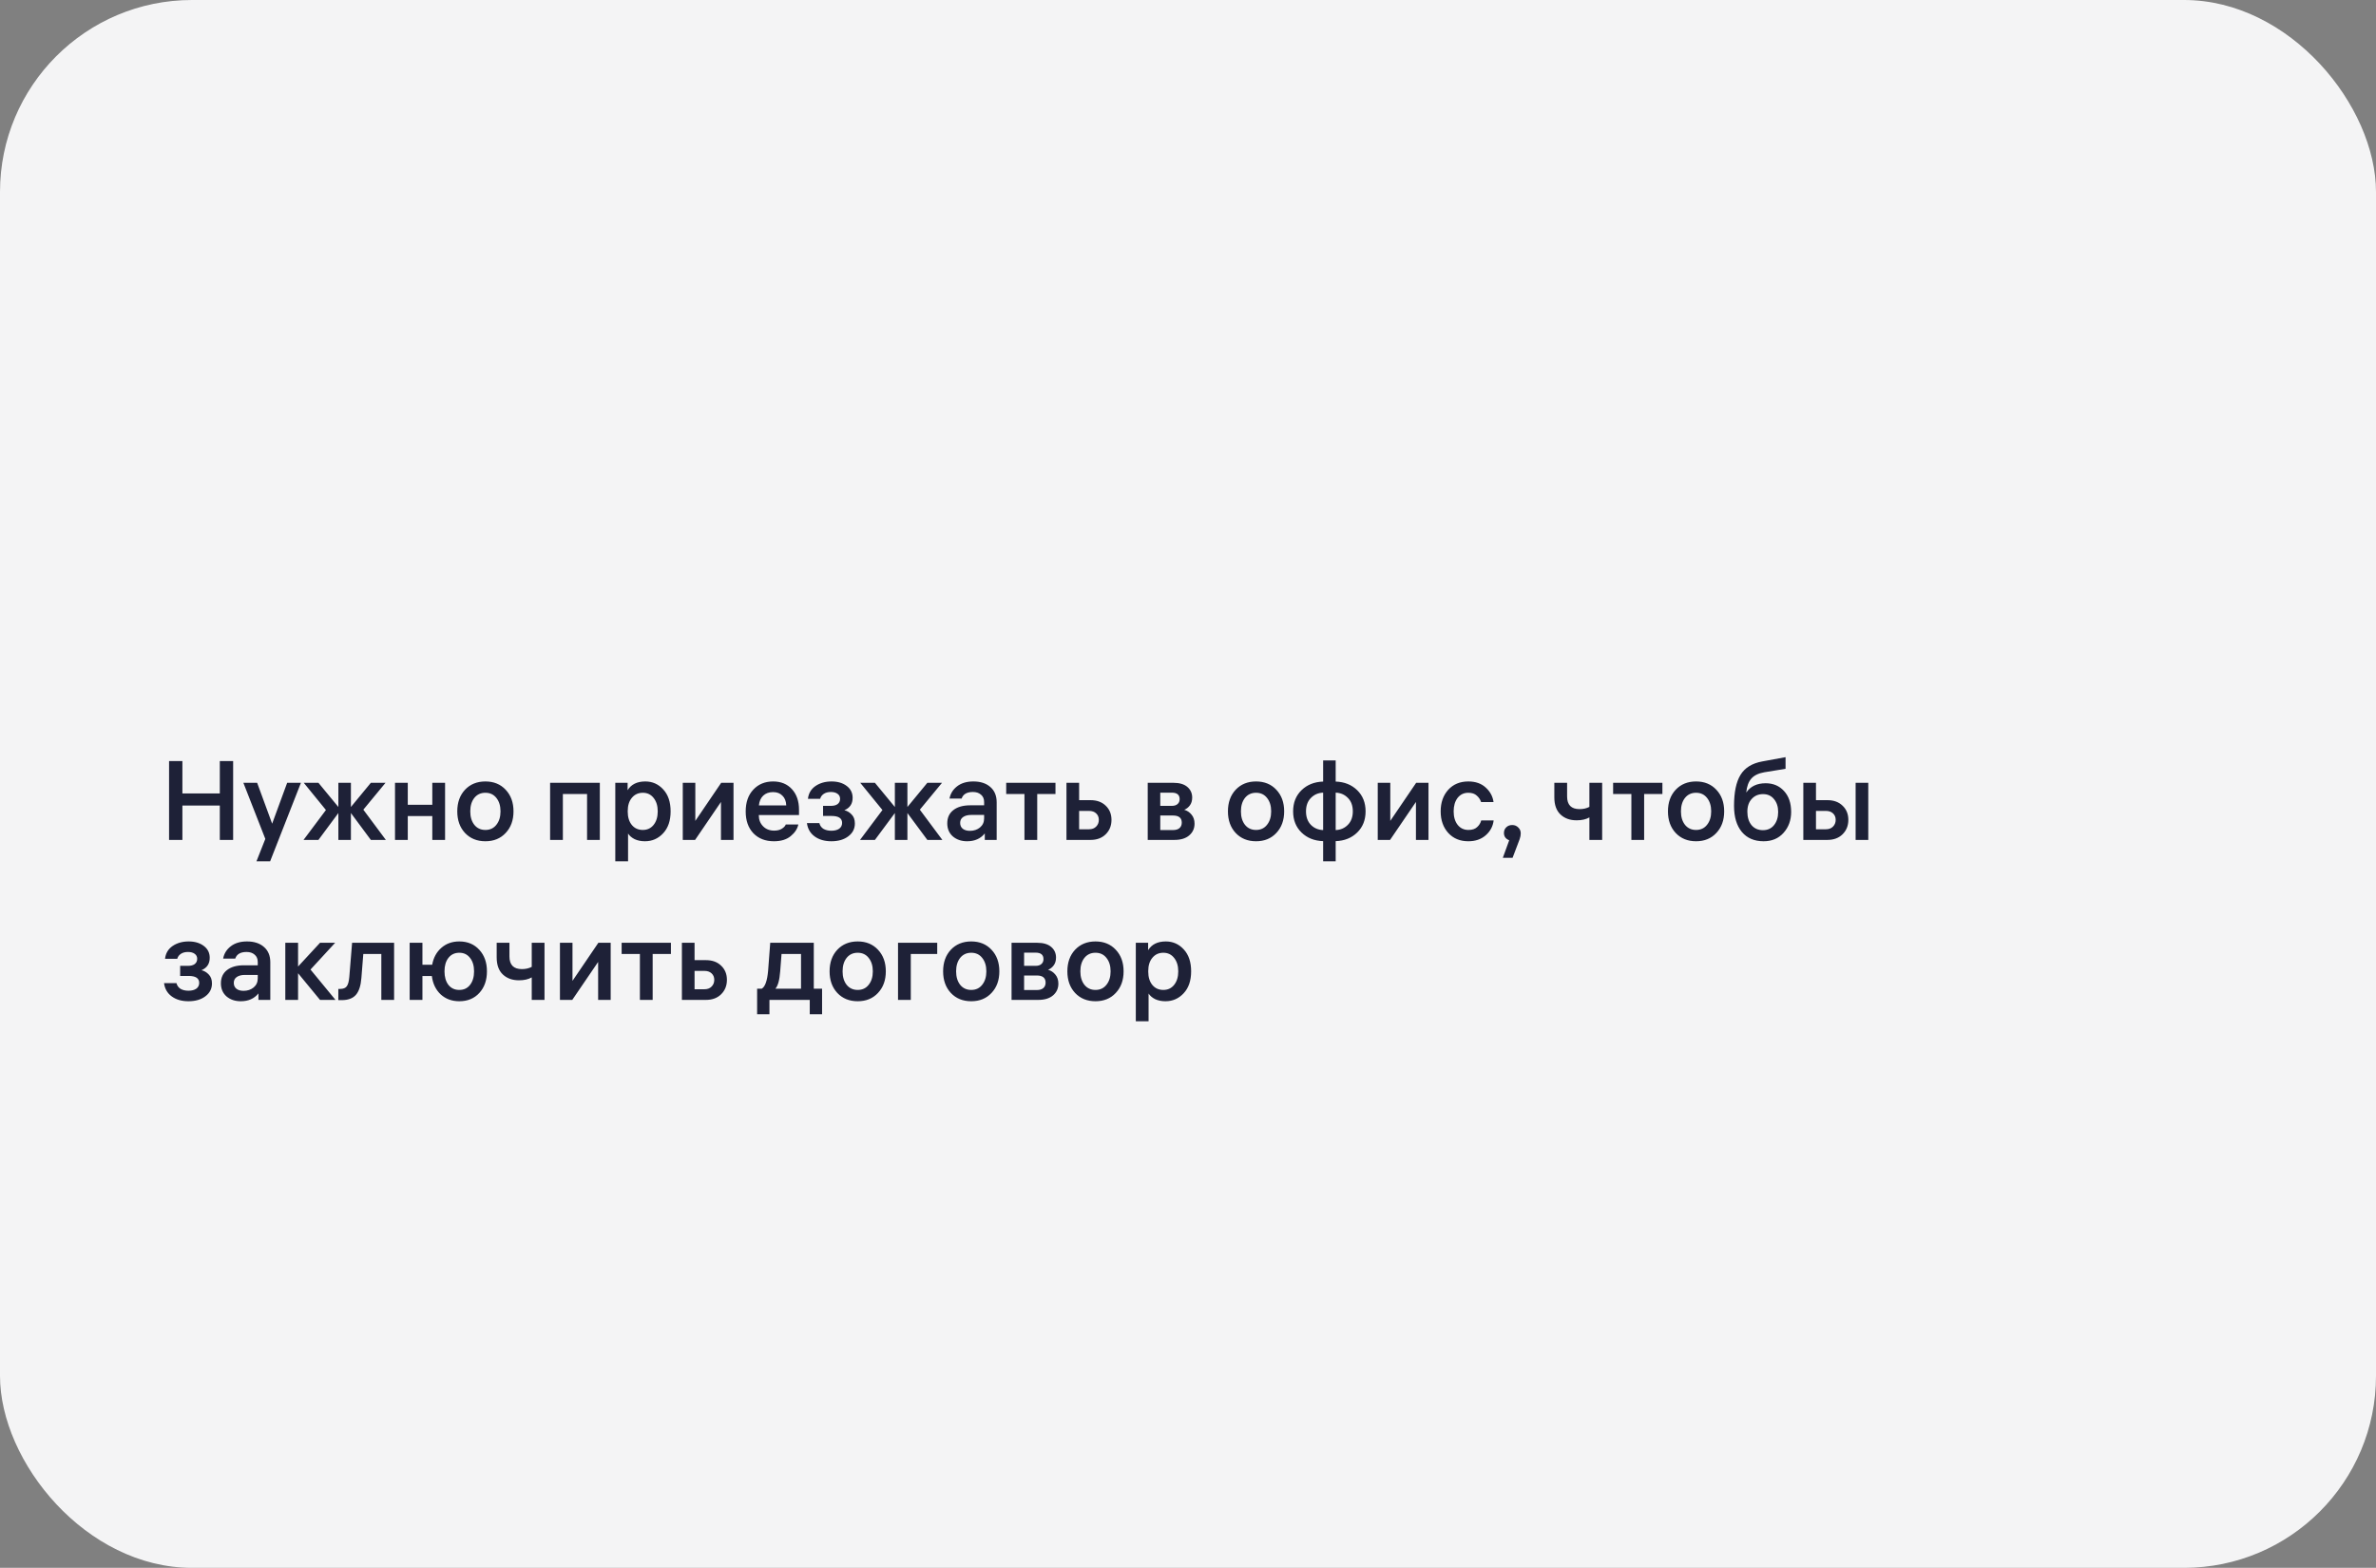<?xml version="1.0" encoding="UTF-8"?> <svg xmlns="http://www.w3.org/2000/svg" width="297" height="196" viewBox="0 0 297 196" fill="none"><rect x="0" y="0" width="297" height="196" fill="#808080" stroke="none"/><rect width="297" height="196" rx="24" fill="#F4F4F5"></rect><path d="M22.8 105H21.134V95.144H22.8V99.19H27.476V95.144H29.142V105H27.476V100.702H22.8V105ZM35.895 97.86H37.617L33.767 107.674H32.059L33.165 104.874L30.421 97.86H32.143L34.019 102.97L35.895 97.86ZM43.864 97.86V100.884L46.356 97.86H48.19L45.418 101.22L48.232 105H46.356L43.864 101.64V105H42.296V101.64L39.804 105H37.942L40.742 101.262L37.97 97.86H39.804L42.296 100.884V97.86H43.864ZM50.972 105H49.376V97.86H50.972V100.604H54.038V97.86H55.634V105H54.038V102.018H50.972V105ZM58.126 98.728C58.779 98.037 59.628 97.692 60.674 97.692C61.719 97.692 62.564 98.037 63.208 98.728C63.861 99.419 64.188 100.319 64.188 101.43C64.188 102.541 63.861 103.441 63.208 104.132C62.564 104.823 61.719 105.168 60.674 105.168C59.628 105.168 58.779 104.823 58.126 104.132C57.482 103.441 57.16 102.541 57.16 101.43C57.16 100.319 57.482 99.419 58.126 98.728ZM59.288 103.11C59.633 103.539 60.095 103.754 60.674 103.754C61.252 103.754 61.71 103.539 62.046 103.11C62.391 102.681 62.564 102.121 62.564 101.43C62.564 100.739 62.391 100.179 62.046 99.75C61.71 99.321 61.252 99.106 60.674 99.106C60.095 99.106 59.633 99.321 59.288 99.75C58.952 100.179 58.784 100.739 58.784 101.43C58.784 102.121 58.952 102.681 59.288 103.11ZM68.763 97.86H74.979V105H73.383V99.26H70.359V105H68.763V97.86ZM80.663 97.692C81.55 97.692 82.297 98.023 82.903 98.686C83.519 99.349 83.827 100.263 83.827 101.43C83.827 102.597 83.515 103.511 82.889 104.174C82.273 104.837 81.517 105.168 80.621 105.168C80.127 105.168 79.693 105.079 79.319 104.902C78.955 104.715 78.685 104.482 78.507 104.202V107.674H76.911V97.86H78.451V98.784C78.899 98.056 79.637 97.692 80.663 97.692ZM80.355 103.754C80.915 103.754 81.363 103.544 81.699 103.124C82.045 102.695 82.217 102.13 82.217 101.43C82.217 100.739 82.045 100.179 81.699 99.75C81.363 99.321 80.915 99.106 80.355 99.106C79.786 99.106 79.329 99.316 78.983 99.736C78.638 100.147 78.465 100.702 78.465 101.402V101.458C78.465 102.158 78.638 102.718 78.983 103.138C79.329 103.549 79.786 103.754 80.355 103.754ZM91.689 97.86V105H90.121V100.254L86.887 105H85.347V97.86H86.915V102.62L90.149 97.86H91.689ZM99.876 101.892H94.85V101.92C94.85 102.471 95.028 102.928 95.382 103.292C95.737 103.656 96.199 103.838 96.768 103.838C97.16 103.838 97.482 103.759 97.734 103.6C97.996 103.432 98.159 103.255 98.224 103.068H99.792C99.68 103.609 99.363 104.095 98.84 104.524C98.327 104.953 97.627 105.168 96.74 105.168C95.676 105.168 94.822 104.837 94.178 104.174C93.534 103.502 93.212 102.592 93.212 101.444C93.212 100.296 93.53 99.386 94.164 98.714C94.799 98.033 95.625 97.692 96.642 97.692C97.622 97.692 98.406 98.014 98.994 98.658C99.582 99.302 99.876 100.161 99.876 101.234V101.892ZM96.628 99.022C96.124 99.022 95.714 99.171 95.396 99.47C95.088 99.769 94.911 100.175 94.864 100.688H98.28C98.262 100.165 98.103 99.759 97.804 99.47C97.515 99.171 97.123 99.022 96.628 99.022ZM100.993 99.862C101.068 99.181 101.381 98.649 101.931 98.266C102.491 97.883 103.163 97.692 103.947 97.692C104.713 97.692 105.343 97.879 105.837 98.252C106.332 98.625 106.579 99.12 106.579 99.736C106.579 100.483 106.234 101.001 105.543 101.29C105.889 101.365 106.192 101.542 106.453 101.822C106.724 102.093 106.859 102.466 106.859 102.942C106.859 103.605 106.584 104.141 106.033 104.552C105.492 104.963 104.787 105.168 103.919 105.168C103.079 105.168 102.384 104.967 101.833 104.566C101.283 104.165 100.961 103.609 100.867 102.9H102.421C102.496 103.208 102.664 103.446 102.925 103.614C103.196 103.773 103.527 103.852 103.919 103.852C104.33 103.852 104.657 103.768 104.899 103.6C105.142 103.423 105.263 103.18 105.263 102.872C105.263 102.293 104.82 102.004 103.933 102.004H102.883V100.744H103.849C104.223 100.744 104.507 100.669 104.703 100.52C104.909 100.361 105.011 100.142 105.011 99.862C105.011 99.591 104.904 99.381 104.689 99.232C104.484 99.083 104.209 99.008 103.863 99.008C103.499 99.008 103.201 99.087 102.967 99.246C102.734 99.405 102.585 99.61 102.519 99.862H100.993ZM113.426 97.86V100.884L115.918 97.86H117.752L114.98 101.22L117.794 105H115.918L113.426 101.64V105H111.858V101.64L109.366 105H107.504L110.304 101.262L107.532 97.86H109.366L111.858 100.884V97.86H113.426ZM123.015 100.268C123.015 99.867 122.885 99.559 122.623 99.344C122.371 99.12 122.035 99.008 121.615 99.008C120.859 99.008 120.388 99.283 120.201 99.834H118.689C118.801 99.218 119.114 98.709 119.627 98.308C120.15 97.897 120.831 97.692 121.671 97.692C122.558 97.692 123.263 97.921 123.785 98.378C124.317 98.835 124.583 99.475 124.583 100.296V105H123.099V104.188C122.577 104.841 121.839 105.168 120.887 105.168C120.178 105.168 119.585 104.967 119.109 104.566C118.643 104.155 118.409 103.609 118.409 102.928C118.409 102.219 118.661 101.668 119.165 101.276C119.679 100.875 120.383 100.674 121.279 100.674H123.015V100.268ZM121.237 103.866C121.732 103.866 122.152 103.726 122.497 103.446C122.843 103.157 123.015 102.779 123.015 102.312V101.878H121.391C120.971 101.878 120.635 101.967 120.383 102.144C120.141 102.312 120.019 102.555 120.019 102.872C120.019 103.189 120.131 103.437 120.355 103.614C120.579 103.782 120.873 103.866 121.237 103.866ZM125.775 99.26V97.86H131.935V99.26H129.653V105H128.057V99.26H125.775ZM134.89 97.86V100.03H136.318C137.111 100.03 137.746 100.263 138.222 100.73C138.698 101.187 138.936 101.775 138.936 102.494C138.936 103.222 138.693 103.824 138.208 104.3C137.732 104.767 137.102 105 136.318 105H133.308V97.86H134.89ZM136.122 101.374H134.89V103.67H136.122C136.504 103.67 136.803 103.558 137.018 103.334C137.242 103.11 137.354 102.83 137.354 102.494C137.354 102.158 137.242 101.887 137.018 101.682C136.803 101.477 136.504 101.374 136.122 101.374ZM143.466 105V97.86H146.672C147.437 97.86 148.021 98.033 148.422 98.378C148.823 98.723 149.024 99.167 149.024 99.708C149.024 100.1 148.926 100.427 148.73 100.688C148.543 100.94 148.31 101.122 148.03 101.234C148.394 101.337 148.697 101.537 148.94 101.836C149.192 102.135 149.318 102.513 149.318 102.97C149.318 103.567 149.094 104.057 148.646 104.44C148.207 104.813 147.596 105 146.812 105H143.466ZM146.616 101.948H145.034V103.768H146.616C146.971 103.768 147.241 103.689 147.428 103.53C147.624 103.362 147.722 103.133 147.722 102.844C147.722 102.247 147.353 101.948 146.616 101.948ZM146.476 99.092H145.034V100.744H146.476C146.784 100.744 147.022 100.669 147.19 100.52C147.367 100.371 147.456 100.165 147.456 99.904C147.456 99.363 147.129 99.092 146.476 99.092ZM154.458 98.728C155.111 98.037 155.96 97.692 157.006 97.692C158.051 97.692 158.896 98.037 159.54 98.728C160.193 99.419 160.52 100.319 160.52 101.43C160.52 102.541 160.193 103.441 159.54 104.132C158.896 104.823 158.051 105.168 157.006 105.168C155.96 105.168 155.111 104.823 154.458 104.132C153.814 103.441 153.492 102.541 153.492 101.43C153.492 100.319 153.814 99.419 154.458 98.728ZM155.62 103.11C155.965 103.539 156.427 103.754 157.006 103.754C157.584 103.754 158.042 103.539 158.378 103.11C158.723 102.681 158.896 102.121 158.896 101.43C158.896 100.739 158.723 100.179 158.378 99.75C158.042 99.321 157.584 99.106 157.006 99.106C156.427 99.106 155.965 99.321 155.62 99.75C155.284 100.179 155.116 100.739 155.116 101.43C155.116 102.121 155.284 102.681 155.62 103.11ZM166.96 97.706C168.052 97.743 168.948 98.103 169.648 98.784C170.348 99.465 170.698 100.347 170.698 101.43C170.698 102.513 170.348 103.395 169.648 104.076C168.948 104.757 168.052 105.117 166.96 105.154V107.674H165.392V105.154C164.291 105.117 163.39 104.757 162.69 104.076C161.99 103.395 161.64 102.513 161.64 101.43C161.64 100.347 161.99 99.465 162.69 98.784C163.39 98.103 164.291 97.743 165.392 97.706V95.06H166.96V97.706ZM165.392 103.768V99.092C164.785 99.111 164.277 99.33 163.866 99.75C163.455 100.161 163.25 100.721 163.25 101.43C163.25 102.139 163.455 102.704 163.866 103.124C164.277 103.535 164.785 103.749 165.392 103.768ZM169.102 101.43C169.102 100.721 168.897 100.161 168.486 99.75C168.075 99.33 167.567 99.111 166.96 99.092V103.768C167.567 103.749 168.075 103.53 168.486 103.11C168.897 102.69 169.102 102.13 169.102 101.43ZM178.56 97.86V105H176.992V100.254L173.758 105H172.218V97.86H173.786V102.62L177.02 97.86H178.56ZM183.555 103.754C184.022 103.754 184.381 103.637 184.633 103.404C184.895 103.171 185.067 102.891 185.151 102.564H186.705C186.621 103.292 186.295 103.908 185.725 104.412C185.156 104.916 184.428 105.168 183.541 105.168C182.505 105.168 181.67 104.823 181.035 104.132C180.401 103.432 180.083 102.531 180.083 101.43C180.083 100.338 180.396 99.442 181.021 98.742C181.656 98.042 182.496 97.692 183.541 97.692C184.447 97.692 185.175 97.949 185.725 98.462C186.276 98.966 186.598 99.568 186.691 100.268H185.137C185.035 99.951 184.853 99.68 184.591 99.456C184.339 99.223 183.989 99.106 183.541 99.106C182.981 99.106 182.533 99.321 182.197 99.75C181.871 100.179 181.707 100.739 181.707 101.43C181.707 102.13 181.875 102.695 182.211 103.124C182.547 103.544 182.995 103.754 183.555 103.754ZM190.093 104.188C190.093 104.412 190.047 104.655 189.953 104.916L189.071 107.24H187.853L188.651 105.042C188.213 104.874 187.993 104.571 187.993 104.132C187.993 103.843 188.091 103.605 188.287 103.418C188.483 103.231 188.731 103.138 189.029 103.138C189.328 103.138 189.58 103.241 189.785 103.446C189.991 103.642 190.093 103.889 190.093 104.188ZM198.674 97.86H200.27V105H198.674V102.186C198.254 102.429 197.722 102.55 197.078 102.55C196.248 102.55 195.576 102.307 195.062 101.822C194.549 101.337 194.292 100.623 194.292 99.68V97.86H195.888V99.568C195.888 100.623 196.406 101.15 197.442 101.15C197.909 101.15 198.32 101.057 198.674 100.87V97.86ZM201.64 99.26V97.86H207.8V99.26H205.518V105H203.922V99.26H201.64ZM209.46 98.728C210.113 98.037 210.962 97.692 212.008 97.692C213.053 97.692 213.898 98.037 214.542 98.728C215.195 99.419 215.522 100.319 215.522 101.43C215.522 102.541 215.195 103.441 214.542 104.132C213.898 104.823 213.053 105.168 212.008 105.168C210.962 105.168 210.113 104.823 209.46 104.132C208.816 103.441 208.494 102.541 208.494 101.43C208.494 100.319 208.816 99.419 209.46 98.728ZM210.622 103.11C210.967 103.539 211.429 103.754 212.008 103.754C212.586 103.754 213.044 103.539 213.38 103.11C213.725 102.681 213.898 102.121 213.898 101.43C213.898 100.739 213.725 100.179 213.38 99.75C213.044 99.321 212.586 99.106 212.008 99.106C211.429 99.106 210.967 99.321 210.622 99.75C210.286 100.179 210.118 100.739 210.118 101.43C210.118 102.121 210.286 102.681 210.622 103.11ZM220.702 97.916C221.645 97.916 222.41 98.238 222.998 98.882C223.595 99.526 223.894 100.399 223.894 101.5C223.894 102.536 223.577 103.409 222.942 104.118C222.317 104.818 221.486 105.168 220.45 105.168C219.293 105.168 218.387 104.781 217.734 104.006C217.081 103.222 216.754 102.135 216.754 100.744C216.754 99.036 217.025 97.743 217.566 96.866C218.107 95.979 219.017 95.419 220.296 95.186L223.194 94.654V96.11L220.534 96.544C219.797 96.675 219.255 96.941 218.91 97.342C218.565 97.734 218.355 98.313 218.28 99.078C218.812 98.303 219.619 97.916 220.702 97.916ZM220.366 103.782C220.954 103.782 221.416 103.572 221.752 103.152C222.097 102.723 222.27 102.172 222.27 101.5C222.27 100.847 222.097 100.315 221.752 99.904C221.416 99.484 220.959 99.274 220.38 99.274C219.801 99.274 219.33 99.475 218.966 99.876C218.602 100.268 218.42 100.8 218.42 101.472C218.42 102.163 218.593 102.723 218.938 103.152C219.293 103.572 219.769 103.782 220.366 103.782ZM226.997 97.86V100.03H228.425C229.219 100.03 229.853 100.263 230.329 100.73C230.805 101.187 231.043 101.775 231.043 102.494C231.043 103.222 230.801 103.824 230.315 104.3C229.839 104.767 229.209 105 228.425 105H225.415V97.86H226.997ZM233.535 97.86V105H231.953V97.86H233.535ZM228.229 101.374H226.997V103.67H228.229C228.612 103.67 228.911 103.558 229.125 103.334C229.349 103.11 229.461 102.83 229.461 102.494C229.461 102.158 229.349 101.887 229.125 101.682C228.911 101.477 228.612 101.374 228.229 101.374ZM20.63 119.862C20.705 119.181 21.017 118.649 21.568 118.266C22.128 117.883 22.8 117.692 23.584 117.692C24.349 117.692 24.979 117.879 25.474 118.252C25.969 118.625 26.216 119.12 26.216 119.736C26.216 120.483 25.871 121.001 25.18 121.29C25.525 121.365 25.829 121.542 26.09 121.822C26.361 122.093 26.496 122.466 26.496 122.942C26.496 123.605 26.221 124.141 25.67 124.552C25.129 124.963 24.424 125.168 23.556 125.168C22.716 125.168 22.021 124.967 21.47 124.566C20.919 124.165 20.597 123.609 20.504 122.9H22.058C22.133 123.208 22.301 123.446 22.562 123.614C22.833 123.773 23.164 123.852 23.556 123.852C23.967 123.852 24.293 123.768 24.536 123.6C24.779 123.423 24.9 123.18 24.9 122.872C24.9 122.293 24.457 122.004 23.57 122.004H22.52V120.744H23.486C23.859 120.744 24.144 120.669 24.34 120.52C24.545 120.361 24.648 120.142 24.648 119.862C24.648 119.591 24.541 119.381 24.326 119.232C24.121 119.083 23.845 119.008 23.5 119.008C23.136 119.008 22.837 119.087 22.604 119.246C22.371 119.405 22.221 119.61 22.156 119.862H20.63ZM32.22 120.268C32.22 119.867 32.09 119.559 31.828 119.344C31.576 119.12 31.24 119.008 30.82 119.008C30.064 119.008 29.593 119.283 29.406 119.834H27.894C28.006 119.218 28.319 118.709 28.832 118.308C29.355 117.897 30.036 117.692 30.876 117.692C31.763 117.692 32.468 117.921 32.99 118.378C33.522 118.835 33.788 119.475 33.788 120.296V125H32.304V124.188C31.782 124.841 31.044 125.168 30.092 125.168C29.383 125.168 28.79 124.967 28.314 124.566C27.848 124.155 27.614 123.609 27.614 122.928C27.614 122.219 27.866 121.668 28.37 121.276C28.884 120.875 29.588 120.674 30.484 120.674H32.22V120.268ZM30.442 123.866C30.937 123.866 31.357 123.726 31.702 123.446C32.048 123.157 32.22 122.779 32.22 122.312V121.878H30.596C30.176 121.878 29.84 121.967 29.588 122.144C29.346 122.312 29.224 122.555 29.224 122.872C29.224 123.189 29.336 123.437 29.56 123.614C29.784 123.782 30.078 123.866 30.442 123.866ZM37.259 125H35.663V117.86H37.259V120.828L40.003 117.86H41.893L38.813 121.206L41.935 125H40.003L37.259 121.668V125ZM42.29 125.028V123.628H42.514C42.906 123.628 43.181 123.521 43.34 123.306C43.508 123.082 43.615 122.695 43.662 122.144L44.012 117.86H49.262V125H47.666V119.26H45.412L45.174 122.256C45.099 123.236 44.866 123.945 44.474 124.384C44.091 124.813 43.508 125.028 42.724 125.028H42.29ZM52.804 125H51.208V117.86H52.804V120.604H54.022C54.181 119.727 54.563 119.022 55.17 118.49C55.777 117.958 56.523 117.692 57.41 117.692C58.446 117.692 59.282 118.042 59.916 118.742C60.551 119.433 60.868 120.329 60.868 121.43C60.868 122.541 60.551 123.441 59.916 124.132C59.282 124.823 58.446 125.168 57.41 125.168C56.486 125.168 55.712 124.883 55.086 124.314C54.47 123.735 54.102 122.97 53.98 122.018H52.804V125ZM56.052 123.124C56.388 123.544 56.841 123.754 57.41 123.754C57.98 123.754 58.428 123.544 58.754 123.124C59.09 122.695 59.258 122.13 59.258 121.43C59.258 120.73 59.09 120.17 58.754 119.75C58.428 119.321 57.98 119.106 57.41 119.106C56.841 119.106 56.388 119.321 56.052 119.75C55.725 120.17 55.562 120.73 55.562 121.43C55.562 122.13 55.725 122.695 56.052 123.124ZM66.467 117.86H68.063V125H66.467V122.186C66.047 122.429 65.515 122.55 64.871 122.55C64.041 122.55 63.369 122.307 62.855 121.822C62.342 121.337 62.085 120.623 62.085 119.68V117.86H63.681V119.568C63.681 120.623 64.199 121.15 65.235 121.15C65.702 121.15 66.113 121.057 66.467 120.87V117.86ZM76.335 117.86V125H74.767V120.254L71.533 125H69.993V117.86H71.561V122.62L74.795 117.86H76.335ZM77.705 119.26V117.86H83.865V119.26H81.583V125H79.987V119.26H77.705ZM86.82 117.86V120.03H88.248C89.041 120.03 89.675 120.263 90.151 120.73C90.627 121.187 90.865 121.775 90.865 122.494C90.865 123.222 90.623 123.824 90.138 124.3C89.662 124.767 89.031 125 88.248 125H85.237V117.86H86.82ZM88.052 121.374H86.82V123.67H88.052C88.434 123.67 88.733 123.558 88.948 123.334C89.171 123.11 89.284 122.83 89.284 122.494C89.284 122.158 89.171 121.887 88.948 121.682C88.733 121.477 88.434 121.374 88.052 121.374ZM102.76 123.6V126.792H101.22V125H96.18V126.792H94.64V123.6H95.214C95.634 123.367 95.9 122.625 96.012 121.374L96.278 117.86H101.724V123.6H102.76ZM97.524 121.43C97.44 122.531 97.239 123.255 96.922 123.6H100.128V119.26H97.692L97.524 121.43ZM104.665 118.728C105.318 118.037 106.167 117.692 107.213 117.692C108.258 117.692 109.103 118.037 109.747 118.728C110.4 119.419 110.727 120.319 110.727 121.43C110.727 122.541 110.4 123.441 109.747 124.132C109.103 124.823 108.258 125.168 107.213 125.168C106.167 125.168 105.318 124.823 104.665 124.132C104.021 123.441 103.699 122.541 103.699 121.43C103.699 120.319 104.021 119.419 104.665 118.728ZM105.827 123.11C106.172 123.539 106.634 123.754 107.213 123.754C107.791 123.754 108.249 123.539 108.585 123.11C108.93 122.681 109.103 122.121 109.103 121.43C109.103 120.739 108.93 120.179 108.585 119.75C108.249 119.321 107.791 119.106 107.213 119.106C106.634 119.106 106.172 119.321 105.827 119.75C105.491 120.179 105.323 120.739 105.323 121.43C105.323 122.121 105.491 122.681 105.827 123.11ZM117.153 119.26H113.849V125H112.253V117.86H117.153V119.26ZM118.856 118.728C119.509 118.037 120.359 117.692 121.404 117.692C122.449 117.692 123.294 118.037 123.938 118.728C124.591 119.419 124.918 120.319 124.918 121.43C124.918 122.541 124.591 123.441 123.938 124.132C123.294 124.823 122.449 125.168 121.404 125.168C120.359 125.168 119.509 124.823 118.856 124.132C118.212 123.441 117.89 122.541 117.89 121.43C117.89 120.319 118.212 119.419 118.856 118.728ZM120.018 123.11C120.363 123.539 120.825 123.754 121.404 123.754C121.983 123.754 122.44 123.539 122.776 123.11C123.121 122.681 123.294 122.121 123.294 121.43C123.294 120.739 123.121 120.179 122.776 119.75C122.44 119.321 121.983 119.106 121.404 119.106C120.825 119.106 120.363 119.321 120.018 119.75C119.682 120.179 119.514 120.739 119.514 121.43C119.514 122.121 119.682 122.681 120.018 123.11ZM126.445 125V117.86H129.651C130.416 117.86 130.999 118.033 131.401 118.378C131.802 118.723 132.003 119.167 132.003 119.708C132.003 120.1 131.905 120.427 131.709 120.688C131.522 120.94 131.289 121.122 131.009 121.234C131.373 121.337 131.676 121.537 131.919 121.836C132.171 122.135 132.297 122.513 132.297 122.97C132.297 123.567 132.073 124.057 131.625 124.44C131.186 124.813 130.575 125 129.791 125H126.445ZM129.595 121.948H128.013V123.768H129.595C129.949 123.768 130.22 123.689 130.407 123.53C130.603 123.362 130.701 123.133 130.701 122.844C130.701 122.247 130.332 121.948 129.595 121.948ZM129.455 119.092H128.013V120.744H129.455C129.763 120.744 130.001 120.669 130.169 120.52C130.346 120.371 130.435 120.165 130.435 119.904C130.435 119.363 130.108 119.092 129.455 119.092ZM134.387 118.728C135.041 118.037 135.89 117.692 136.935 117.692C137.981 117.692 138.825 118.037 139.469 118.728C140.123 119.419 140.449 120.319 140.449 121.43C140.449 122.541 140.123 123.441 139.469 124.132C138.825 124.823 137.981 125.168 136.935 125.168C135.89 125.168 135.041 124.823 134.387 124.132C133.743 123.441 133.421 122.541 133.421 121.43C133.421 120.319 133.743 119.419 134.387 118.728ZM135.549 123.11C135.895 123.539 136.357 123.754 136.935 123.754C137.514 123.754 137.971 123.539 138.307 123.11C138.653 122.681 138.825 122.121 138.825 121.43C138.825 120.739 138.653 120.179 138.307 119.75C137.971 119.321 137.514 119.106 136.935 119.106C136.357 119.106 135.895 119.321 135.549 119.75C135.213 120.179 135.045 120.739 135.045 121.43C135.045 122.121 135.213 122.681 135.549 123.11ZM145.728 117.692C146.614 117.692 147.361 118.023 147.968 118.686C148.584 119.349 148.892 120.263 148.892 121.43C148.892 122.597 148.579 123.511 147.954 124.174C147.338 124.837 146.582 125.168 145.686 125.168C145.191 125.168 144.757 125.079 144.384 124.902C144.02 124.715 143.749 124.482 143.572 124.202V127.674H141.976V117.86H143.516V118.784C143.964 118.056 144.701 117.692 145.728 117.692ZM145.42 123.754C145.98 123.754 146.428 123.544 146.764 123.124C147.109 122.695 147.282 122.13 147.282 121.43C147.282 120.739 147.109 120.179 146.764 119.75C146.428 119.321 145.98 119.106 145.42 119.106C144.85 119.106 144.393 119.316 144.048 119.736C143.702 120.147 143.53 120.702 143.53 121.402V121.458C143.53 122.158 143.702 122.718 144.048 123.138C144.393 123.549 144.85 123.754 145.42 123.754Z" fill="#1E2137"></path></svg> 